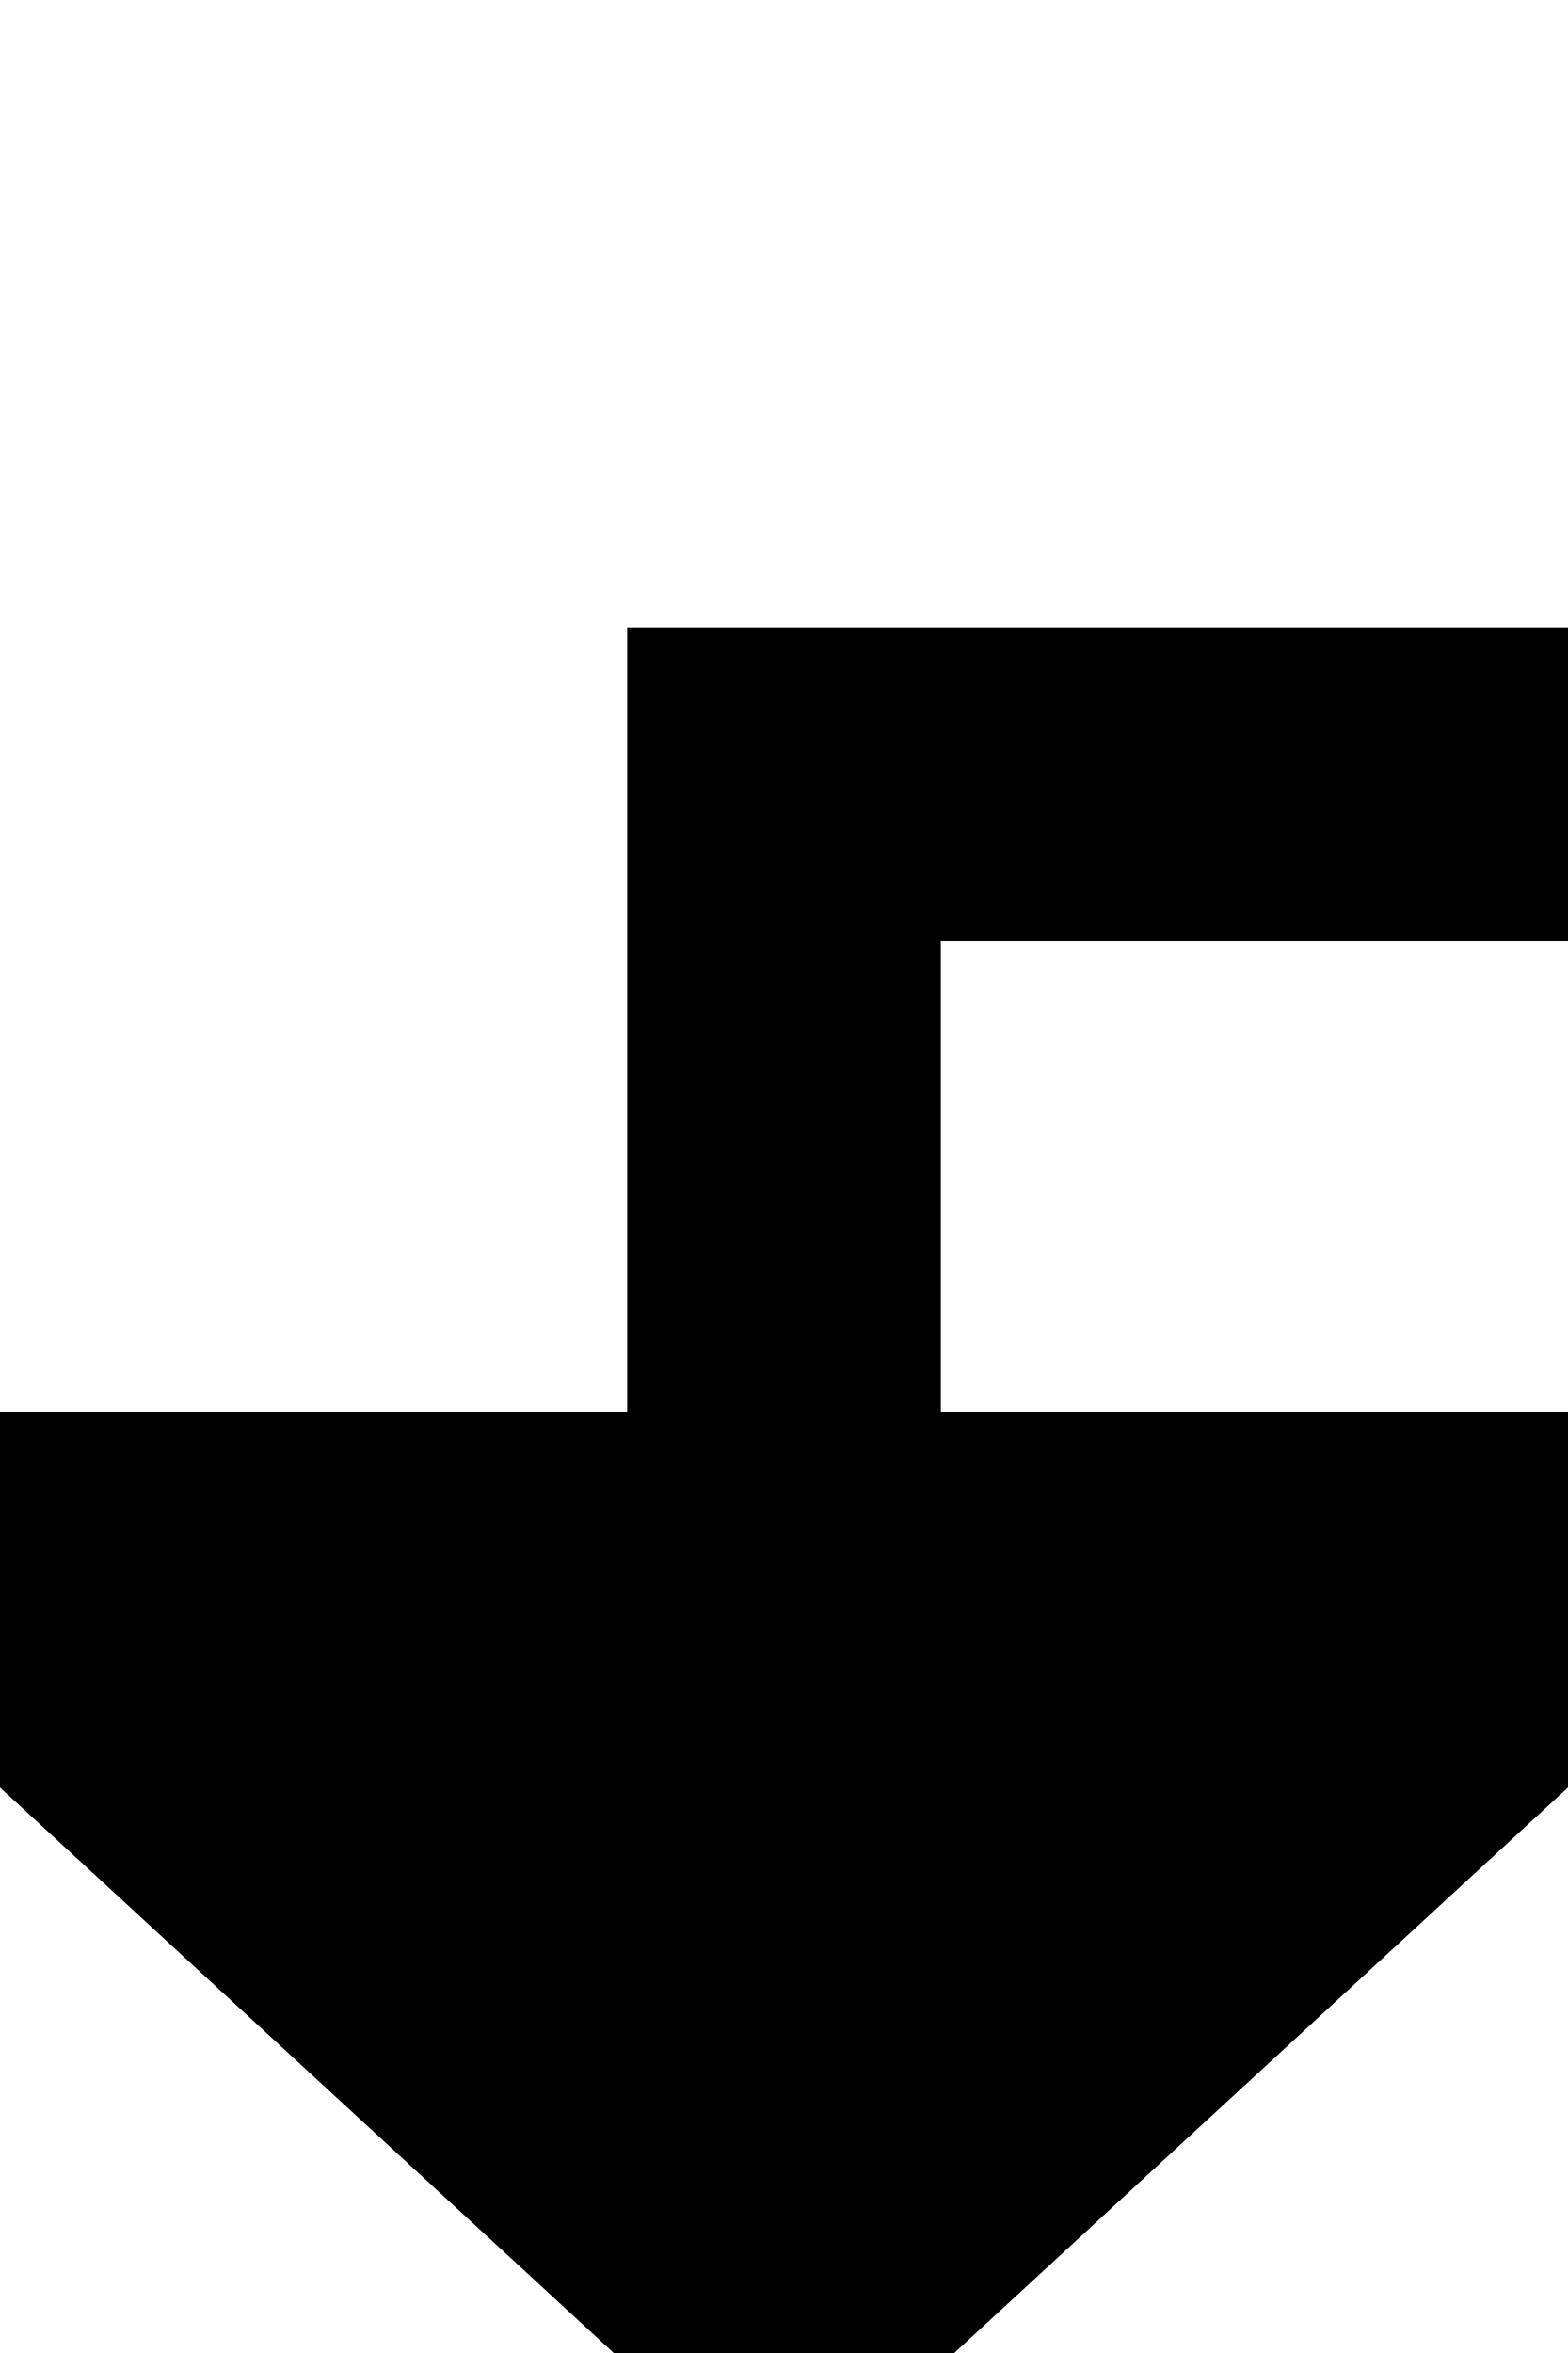 ﻿<?xml version="1.0" encoding="utf-8"?>
<svg version="1.1" xmlns:xlink="http://www.w3.org/1999/xlink" width="10px" height="15px" preserveAspectRatio="xMidYMin meet" viewBox="695 785  8 15" xmlns="http://www.w3.org/2000/svg">
  <path d="M 919 760  L 919 790  L 699 790  L 699 795  " stroke-width="2" stroke="#000000" fill="none" />
  <path d="M 691.4 794  L 699 801  L 706.6 794  L 691.4 794  Z " fill-rule="nonzero" fill="#000000" stroke="none" />
</svg>